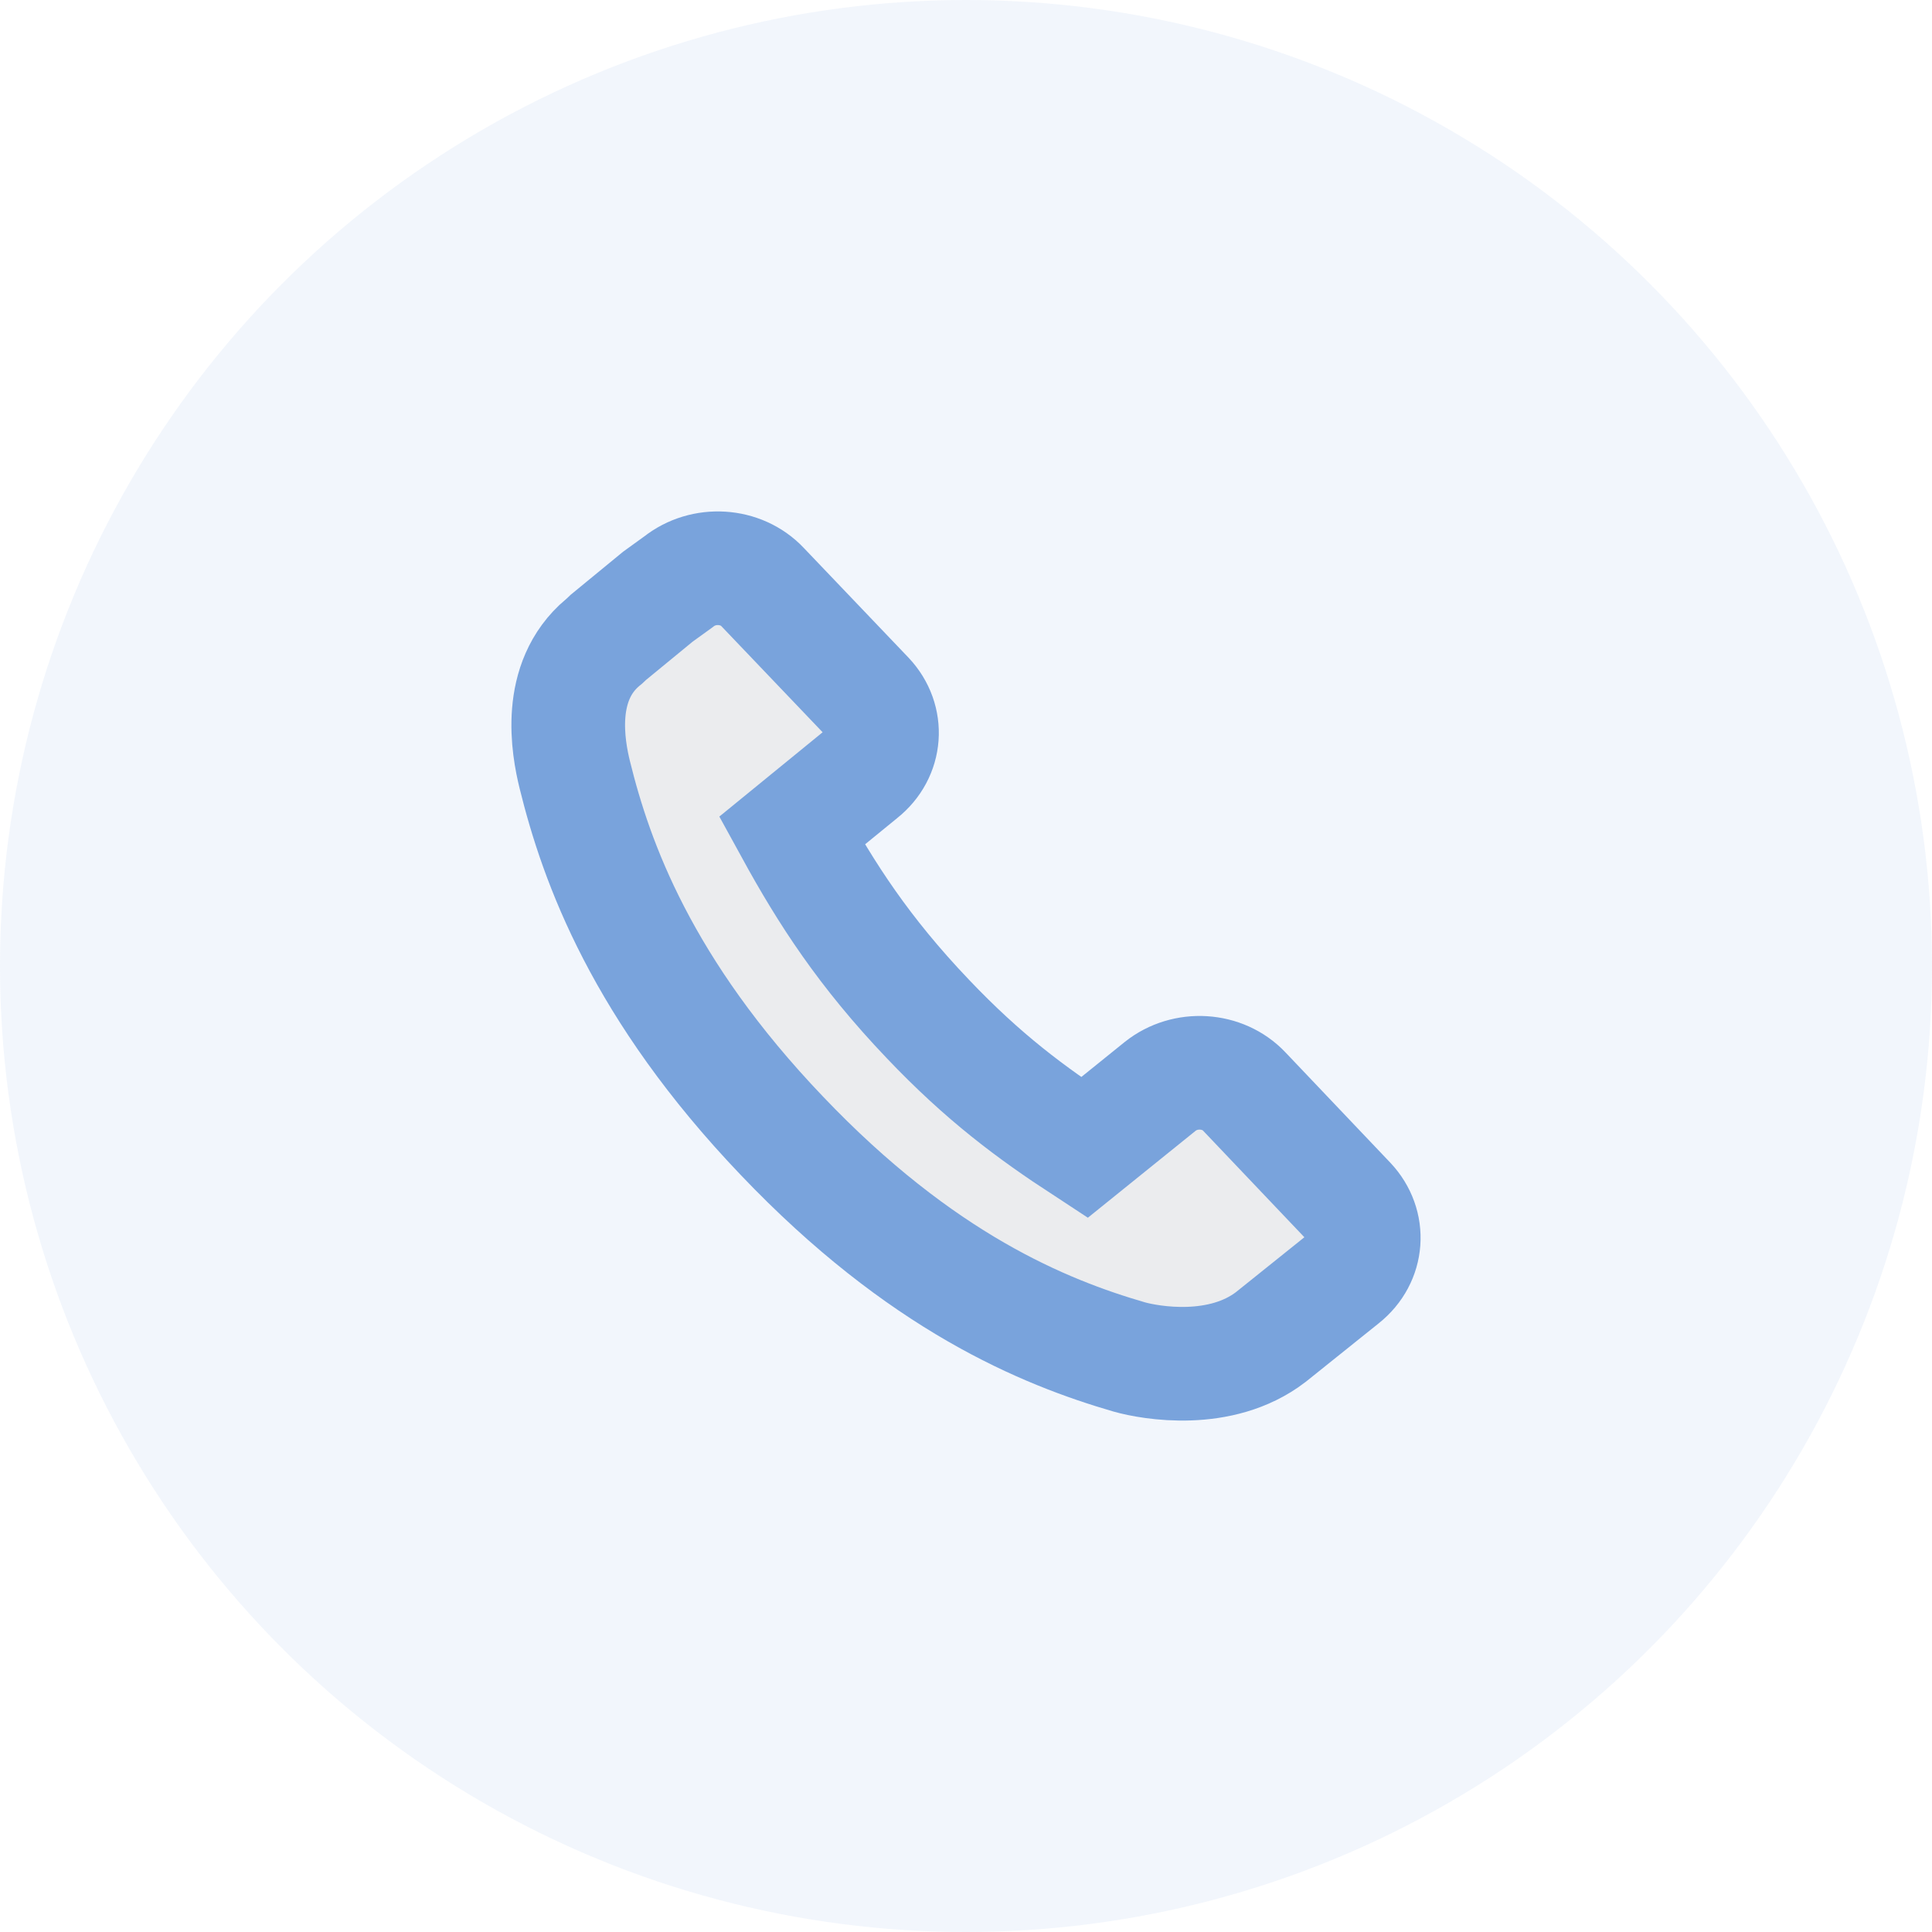 <svg width="34" height="34" viewBox="0 0 34 34" fill="none" xmlns="http://www.w3.org/2000/svg">
<circle cx="17" cy="17" r="17" fill="#79A3DC" fill-opacity="0.1"/>
<path d="M20.419 19.117C20.858 18.768 21.518 18.807 21.898 19.21L23.741 21.149C24.121 21.552 24.079 22.157 23.64 22.506L22.363 23.53C21.484 24.204 20.25 23.987 19.869 23.879C18.373 23.444 16.209 22.56 13.758 19.986C11.298 17.411 10.495 15.178 10.115 13.634C9.997 13.154 9.785 11.998 10.605 11.308C10.648 11.277 10.673 11.246 10.698 11.223L11.577 10.501L11.941 10.238C12.38 9.889 13.04 9.928 13.42 10.331L15.263 12.262C15.643 12.665 15.601 13.27 15.161 13.619L13.936 14.619C14.544 15.728 15.204 16.752 16.328 17.931C17.308 18.962 18.145 19.582 19.083 20.195L20.419 19.117Z" fill="#AB9071" fill-opacity="0.1" stroke="#79A3DC" stroke-width="2" stroke-miterlimit="10"/>
</svg>
